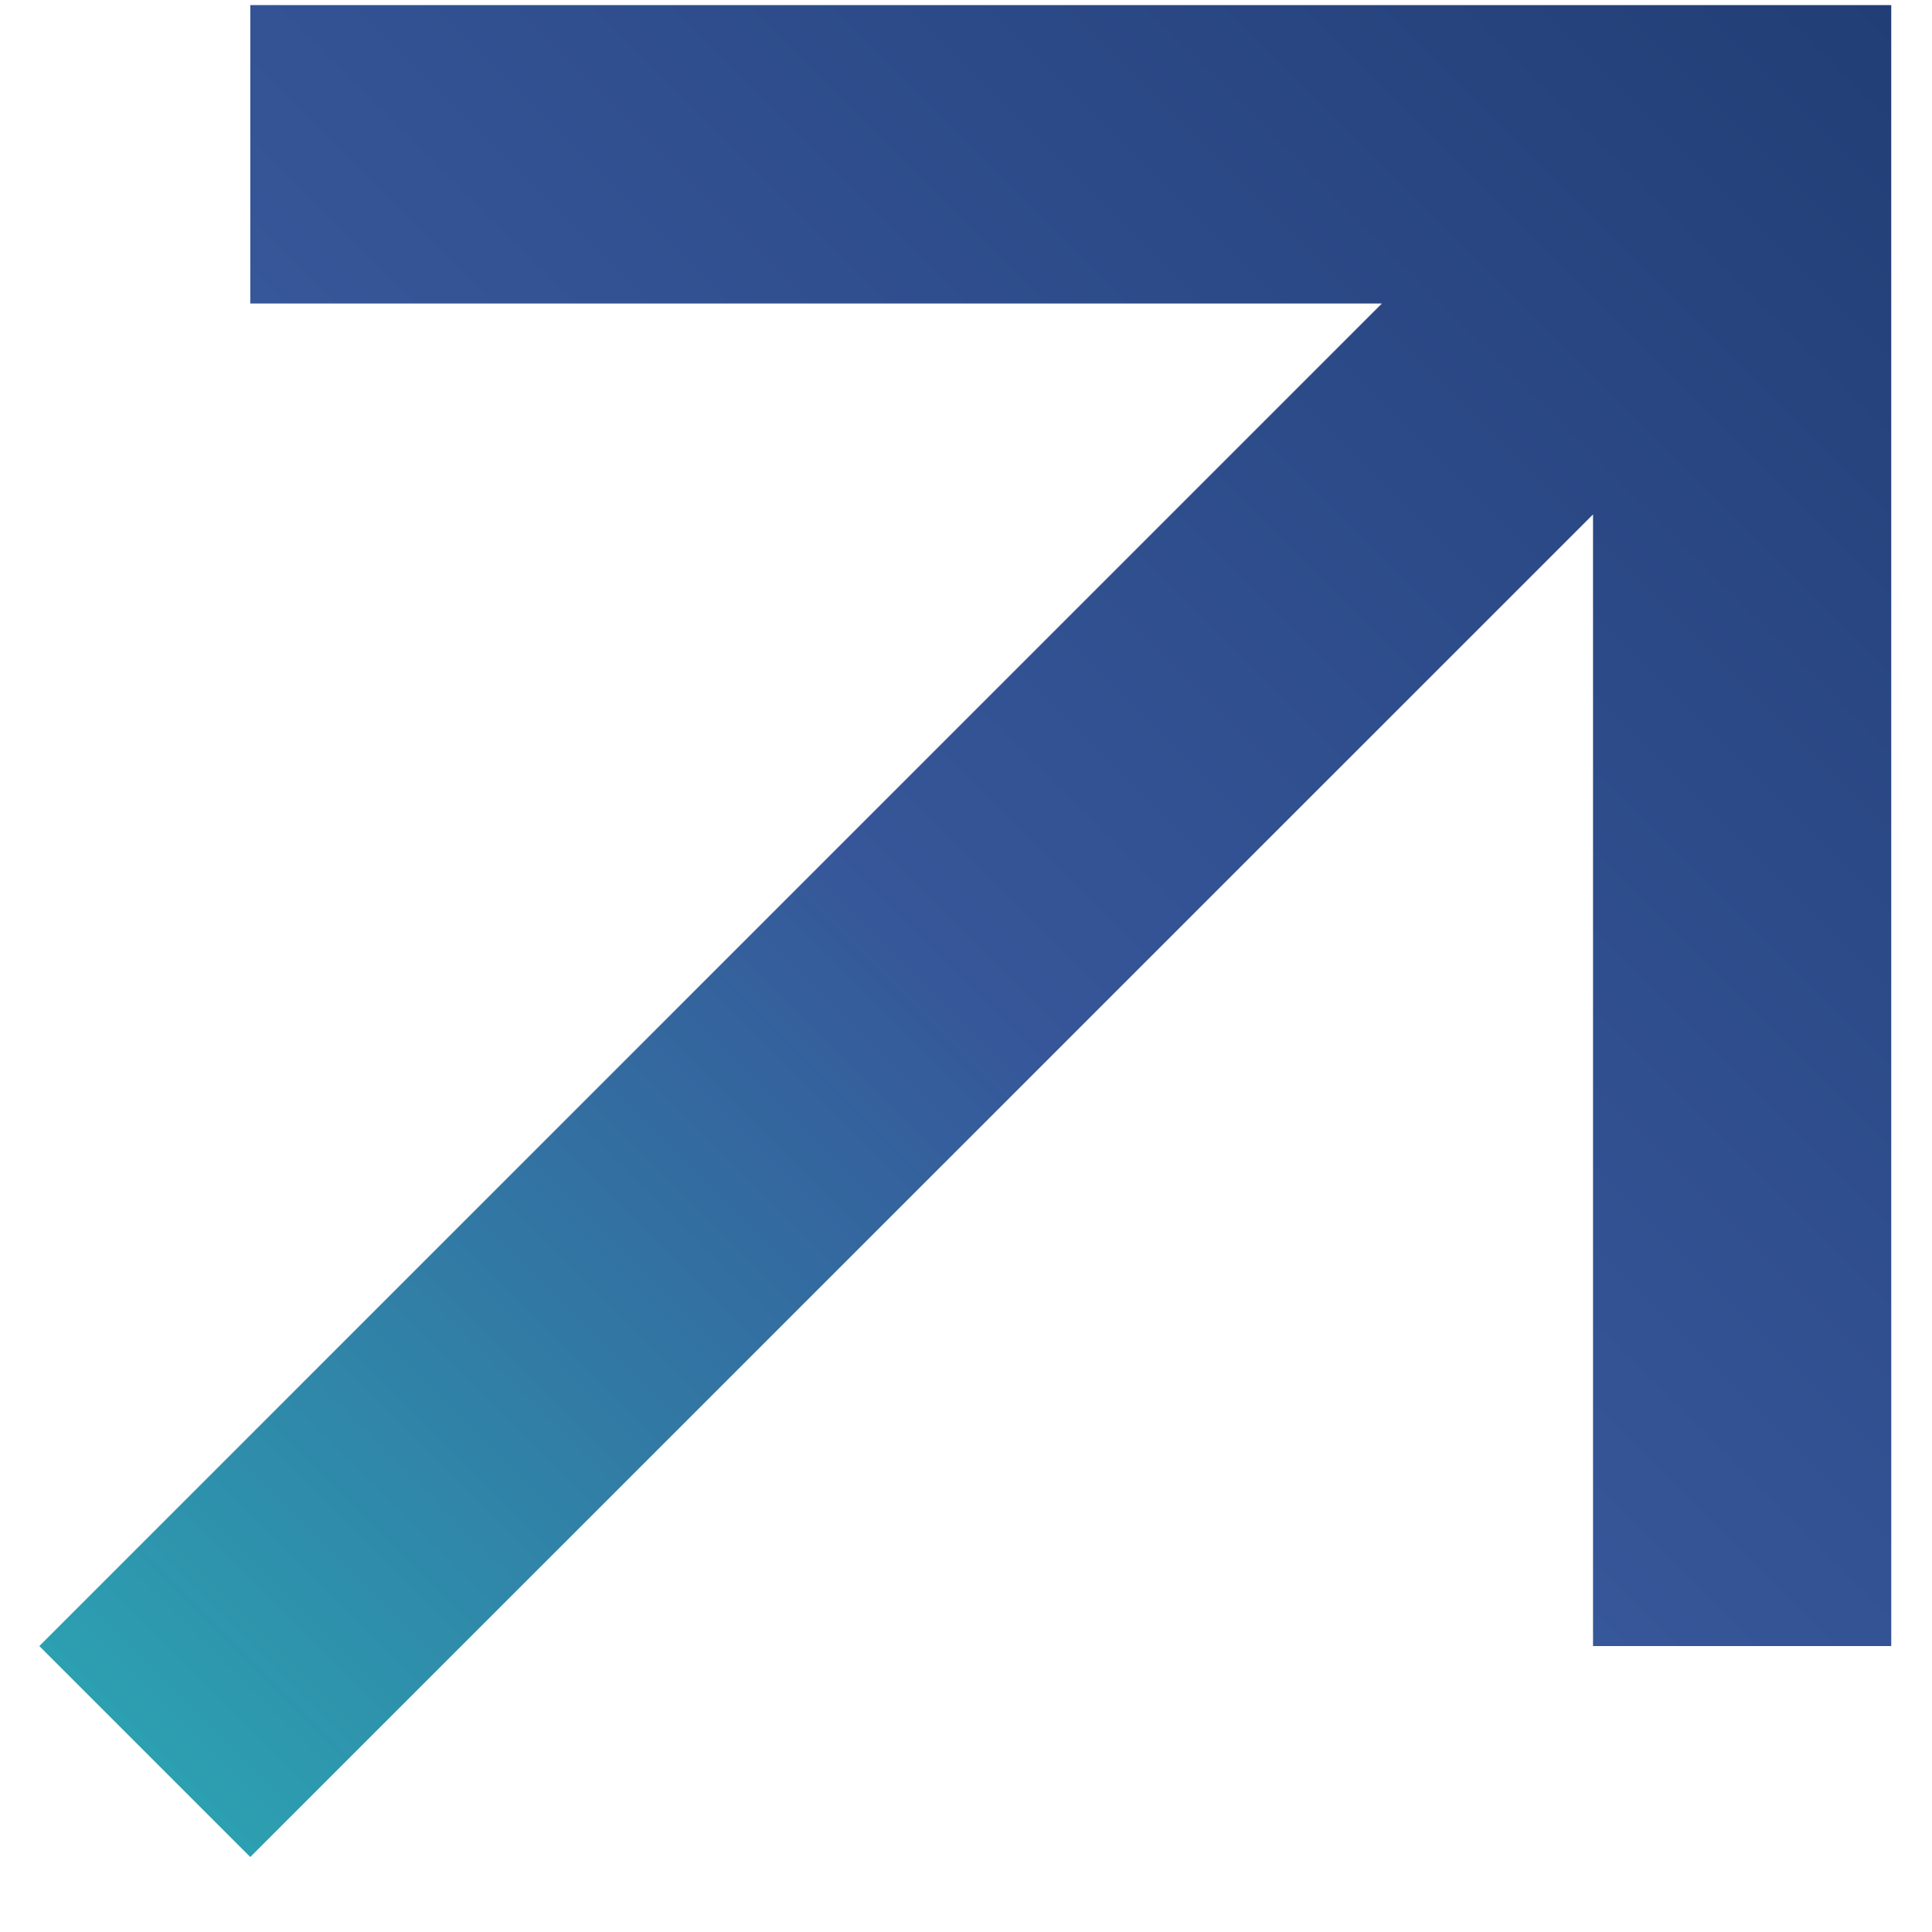 <svg width="11" height="11" viewBox="0 0 11 11" fill="none" xmlns="http://www.w3.org/2000/svg">
<path d="M7.868 1.728L0.224 9.372L1.425 10.573L9.07 2.929L9.07 9.372L10.768 9.372L10.768 0.029L1.425 0.029L1.425 1.728L7.868 1.728Z" fill="url(#paint0_linear_3678_934)"/>
<defs>
<linearGradient id="paint0_linear_3678_934" x1="10.768" y1="0.029" x2="0.224" y2="10.573" gradientUnits="userSpaceOnUse">
<stop stop-color="#223E76"/>
<stop offset="0.511" stop-color="#365699"/>
<stop offset="1" stop-color="#2BA9B4"/>
</linearGradient>
</defs>
</svg>
